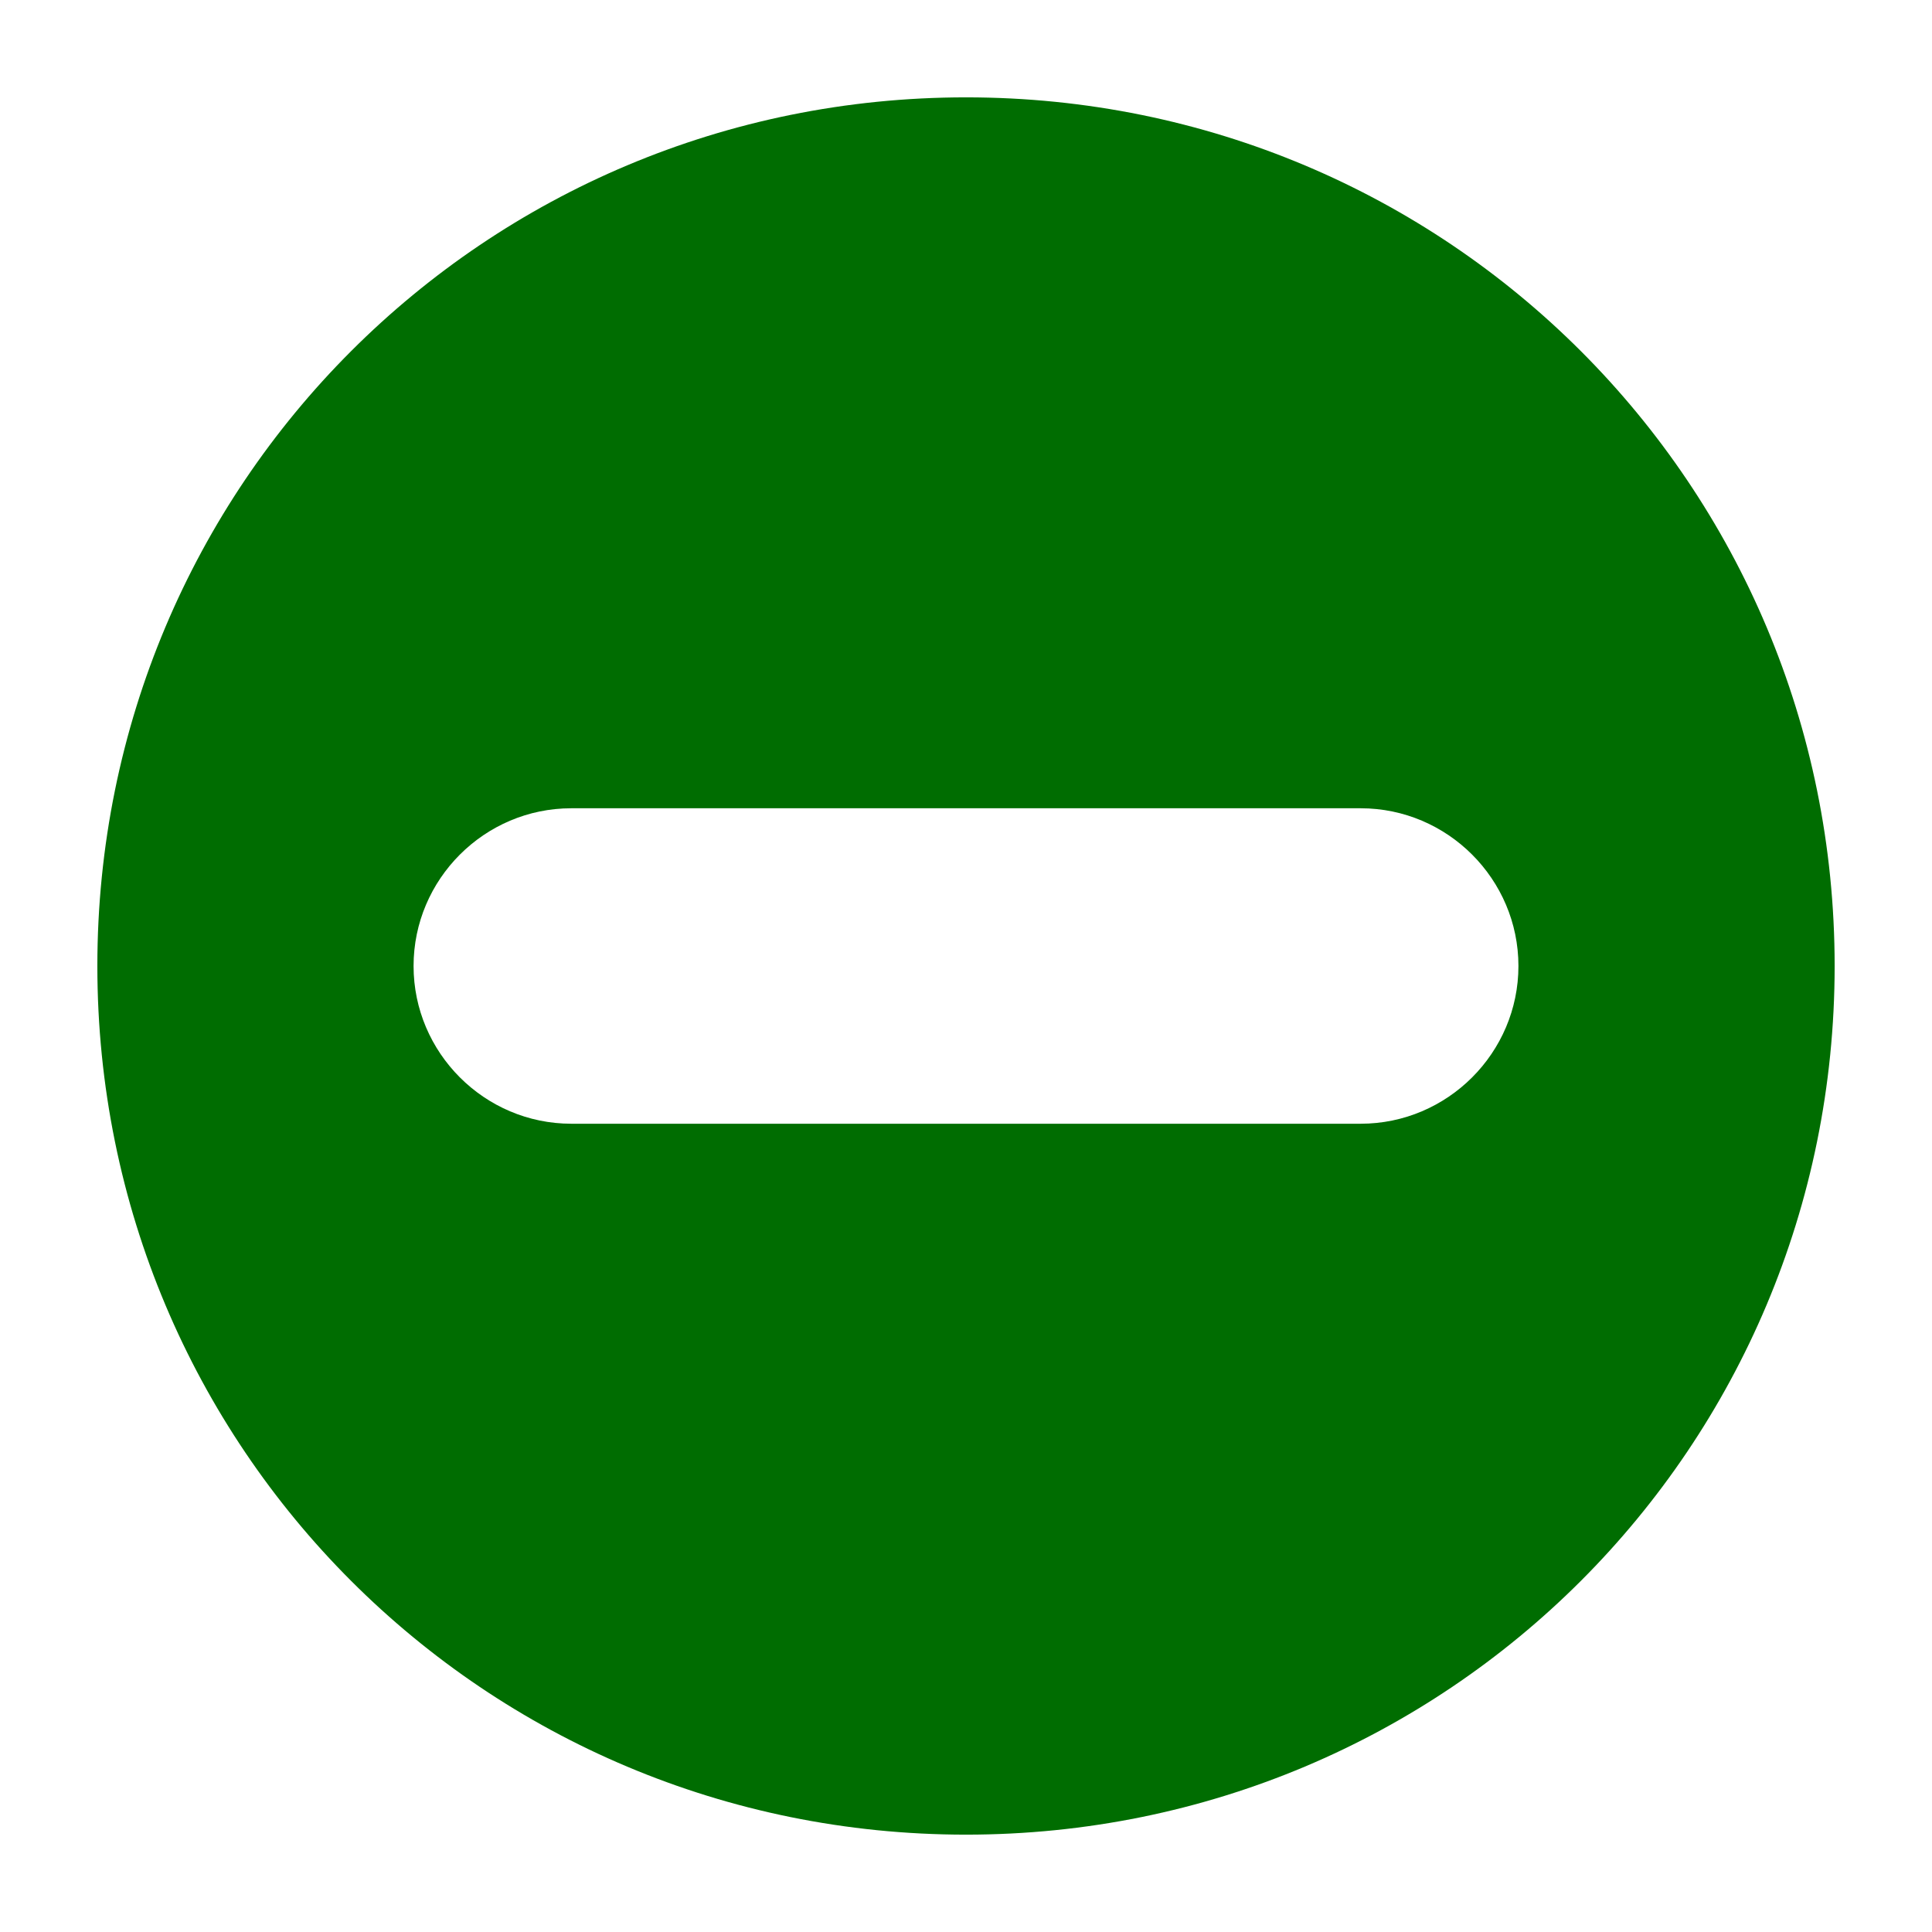<svg enable-background="new 0 0 256 256" viewBox="0 0 256 256" xmlns="http://www.w3.org/2000/svg"><path d="m128 12.9c-63.8 0-115.1 51.3-115.1 115.1s51.3 115.1 115.1 115.1 115.1-51.3 115.1-115.1-51.3-115.1-115.1-115.1zm52.3 136h-31.4-41.8-31.4c-11.5 0-20.9-9.4-20.9-20.9s9.4-20.9 20.9-20.9h19.5 11.9 41.8 13 18.4c11.5 0 20.9 9.4 20.9 20.9s-9.4 20.9-20.9 20.9z" fill="#006d01"/></svg>